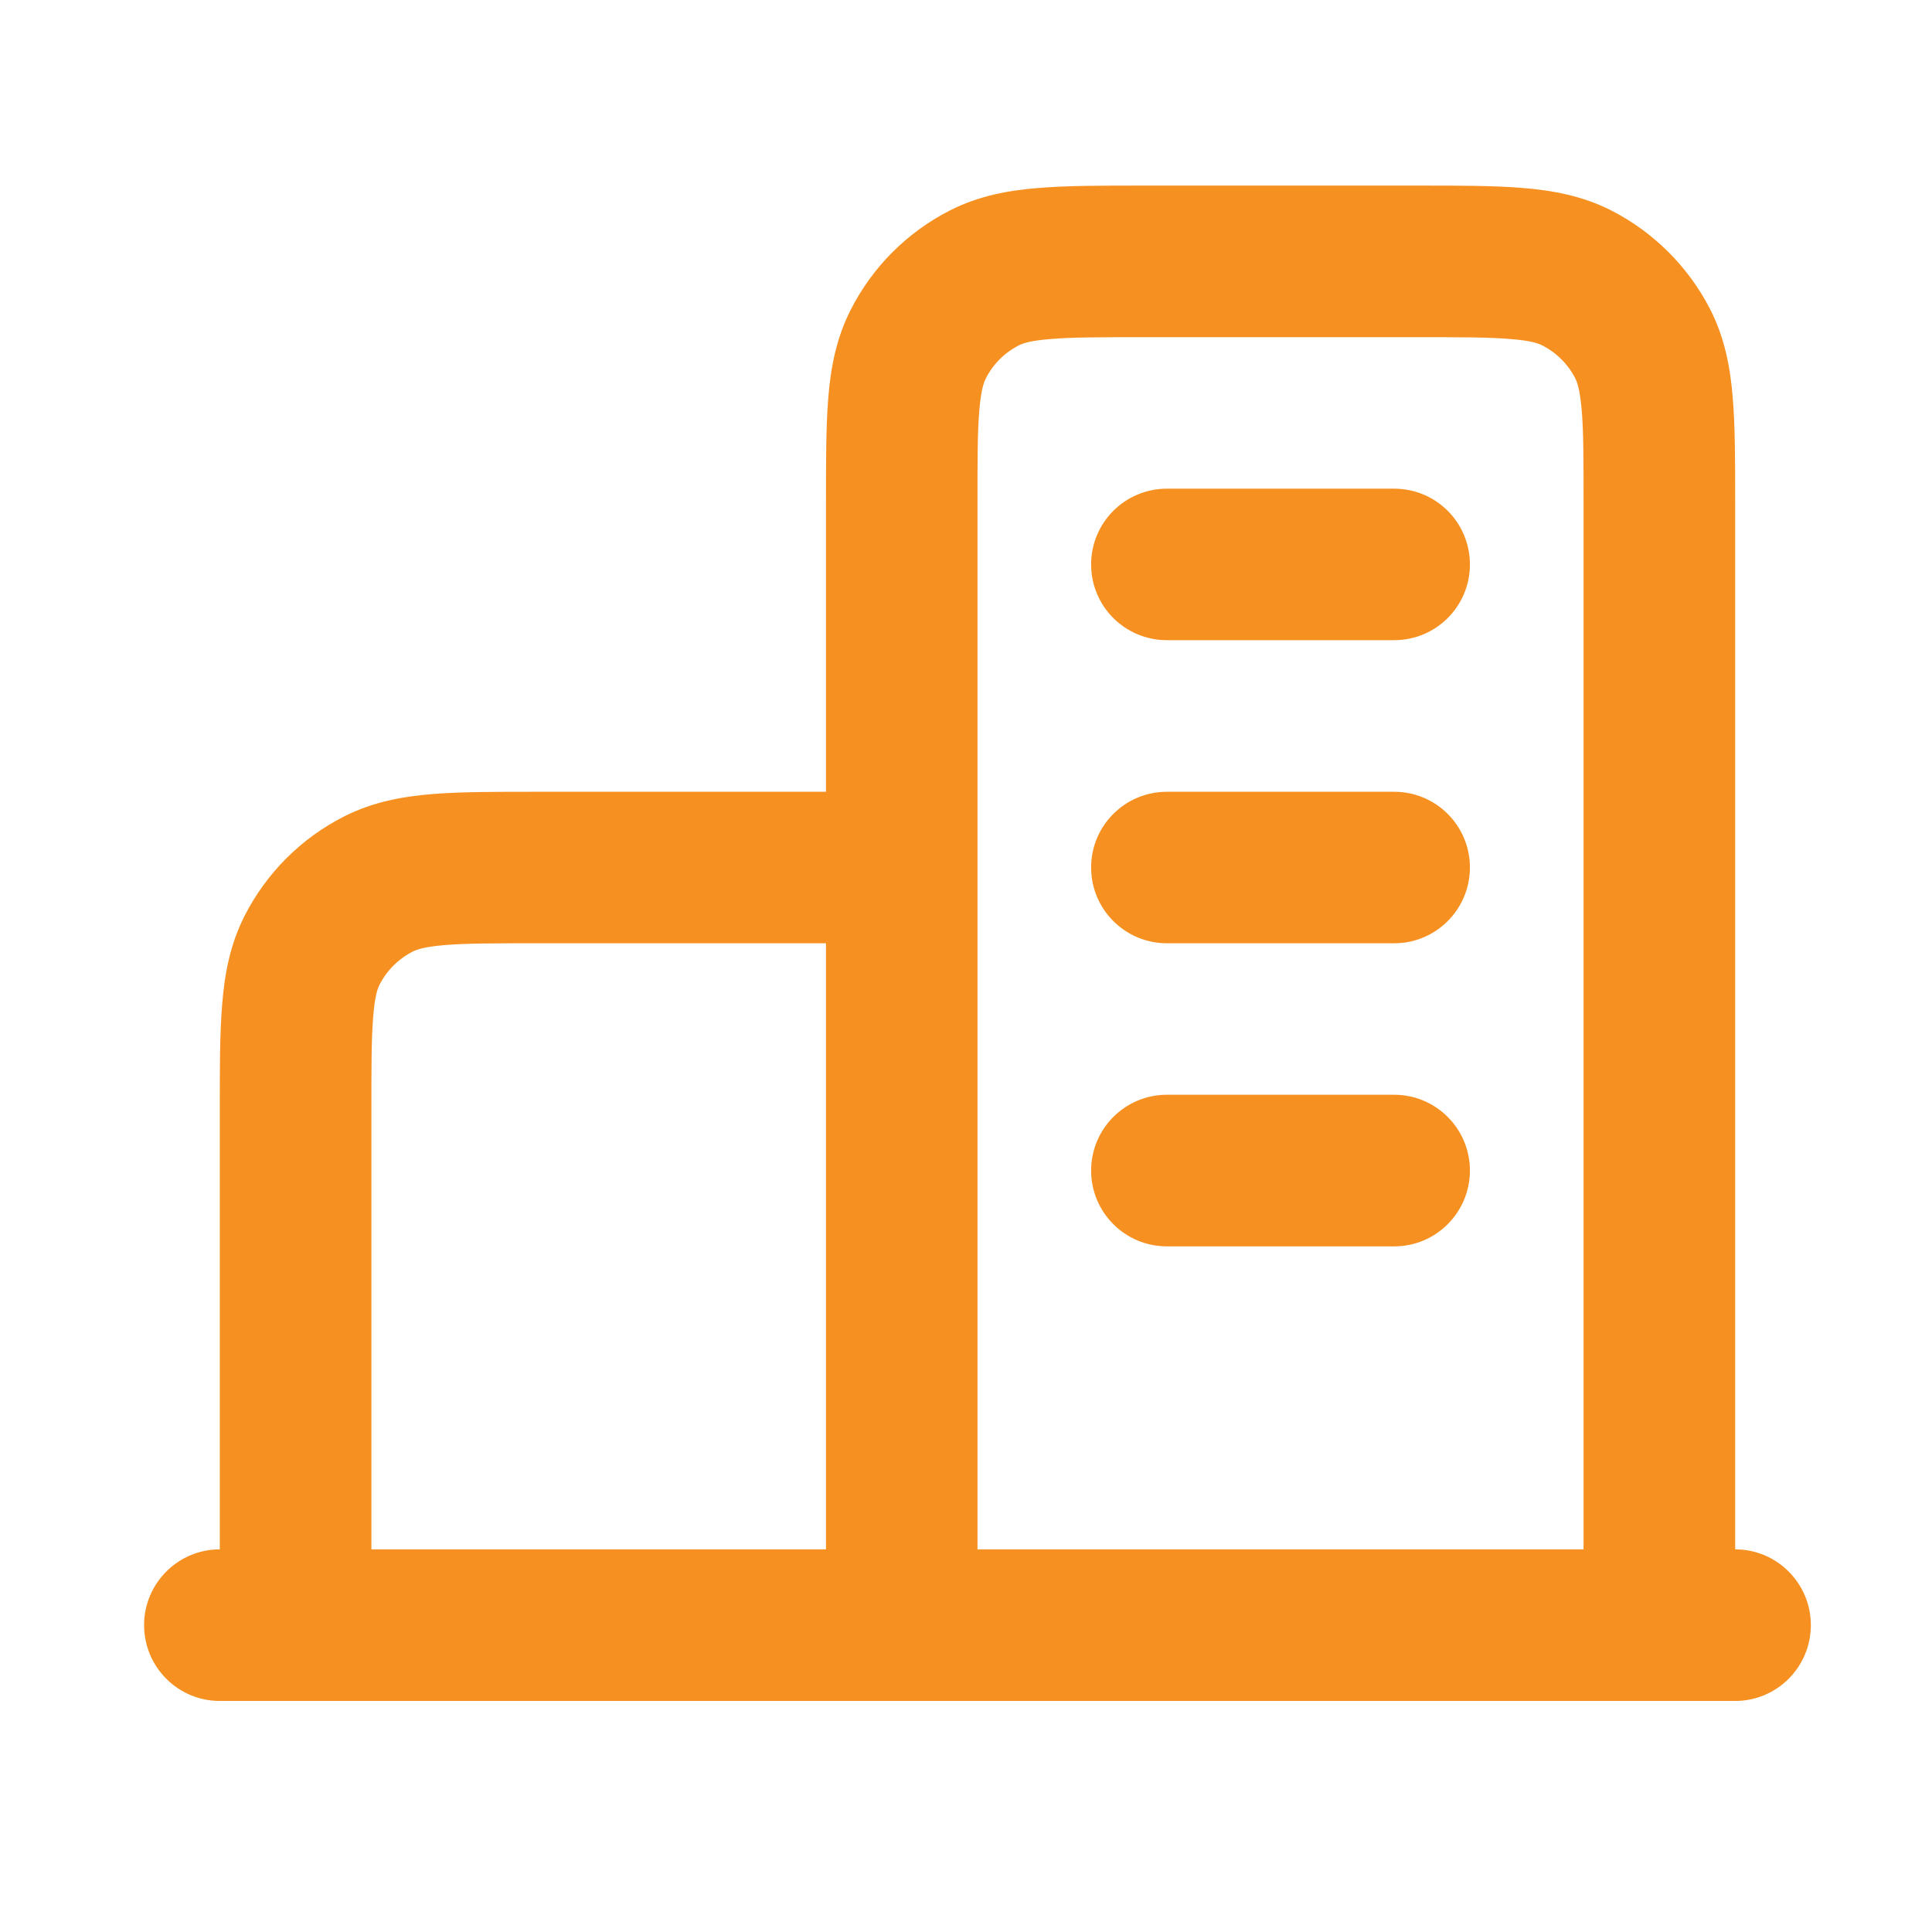 <svg width="17" height="17" viewBox="0 0 17 17" fill="none" xmlns="http://www.w3.org/2000/svg">
<g id="Corporate headquarter">
<path id="Icon (Stroke)" fill-rule="evenodd" clip-rule="evenodd" d="M10.042 1.633H12.493C12.845 1.633 13.148 1.633 13.398 1.654C13.661 1.675 13.923 1.723 14.176 1.851C14.552 2.043 14.858 2.349 15.05 2.725C15.178 2.978 15.226 3.24 15.247 3.503C15.268 3.753 15.268 4.056 15.268 4.408V13.633C15.636 13.633 15.934 13.932 15.934 14.3C15.934 14.668 15.636 14.967 15.268 14.967H1.934C1.566 14.967 1.268 14.668 1.268 14.3C1.268 13.932 1.566 13.633 1.934 13.633V9.741C1.934 9.39 1.934 9.086 1.955 8.837C1.976 8.573 2.024 8.311 2.152 8.059C2.344 7.682 2.65 7.376 3.026 7.185C3.279 7.056 3.541 7.009 3.804 6.987C4.054 6.967 4.357 6.967 4.709 6.967L7.268 6.967L7.268 4.408C7.268 4.056 7.268 3.753 7.288 3.503C7.309 3.24 7.357 2.978 7.486 2.725C7.677 2.349 7.983 2.043 8.36 1.851C8.612 1.723 8.874 1.675 9.138 1.654C9.387 1.633 9.69 1.633 10.042 1.633ZM7.268 8.3H4.734C4.35 8.3 4.102 8.3 3.913 8.316C3.732 8.331 3.665 8.356 3.632 8.373C3.506 8.437 3.404 8.539 3.34 8.664C3.323 8.697 3.298 8.764 3.284 8.945C3.268 9.134 3.268 9.382 3.268 9.767V13.633H7.268V8.3ZM8.601 13.633V4.433C8.601 4.049 8.601 3.801 8.617 3.612C8.632 3.431 8.657 3.364 8.674 3.331C8.737 3.205 8.839 3.103 8.965 3.039C8.998 3.022 9.065 2.997 9.246 2.983C9.435 2.967 9.683 2.967 10.068 2.967H12.468C12.852 2.967 13.1 2.967 13.289 2.983C13.47 2.997 13.537 3.022 13.57 3.039C13.696 3.103 13.798 3.205 13.862 3.331C13.878 3.364 13.903 3.431 13.918 3.612C13.934 3.801 13.934 4.049 13.934 4.433V13.633H8.601ZM9.601 4.967C9.601 4.598 9.899 4.3 10.268 4.3H12.268C12.636 4.3 12.934 4.598 12.934 4.967C12.934 5.335 12.636 5.633 12.268 5.633H10.268C9.899 5.633 9.601 5.335 9.601 4.967ZM9.601 7.633C9.601 7.265 9.899 6.967 10.268 6.967H12.268C12.636 6.967 12.934 7.265 12.934 7.633C12.934 8.001 12.636 8.3 12.268 8.3H10.268C9.899 8.3 9.601 8.001 9.601 7.633ZM9.601 10.3C9.601 9.932 9.899 9.633 10.268 9.633H12.268C12.636 9.633 12.934 9.932 12.934 10.3C12.934 10.668 12.636 10.967 12.268 10.967H10.268C9.899 10.967 9.601 10.668 9.601 10.3Z" fill="#F69020"/>
</g>
</svg>
